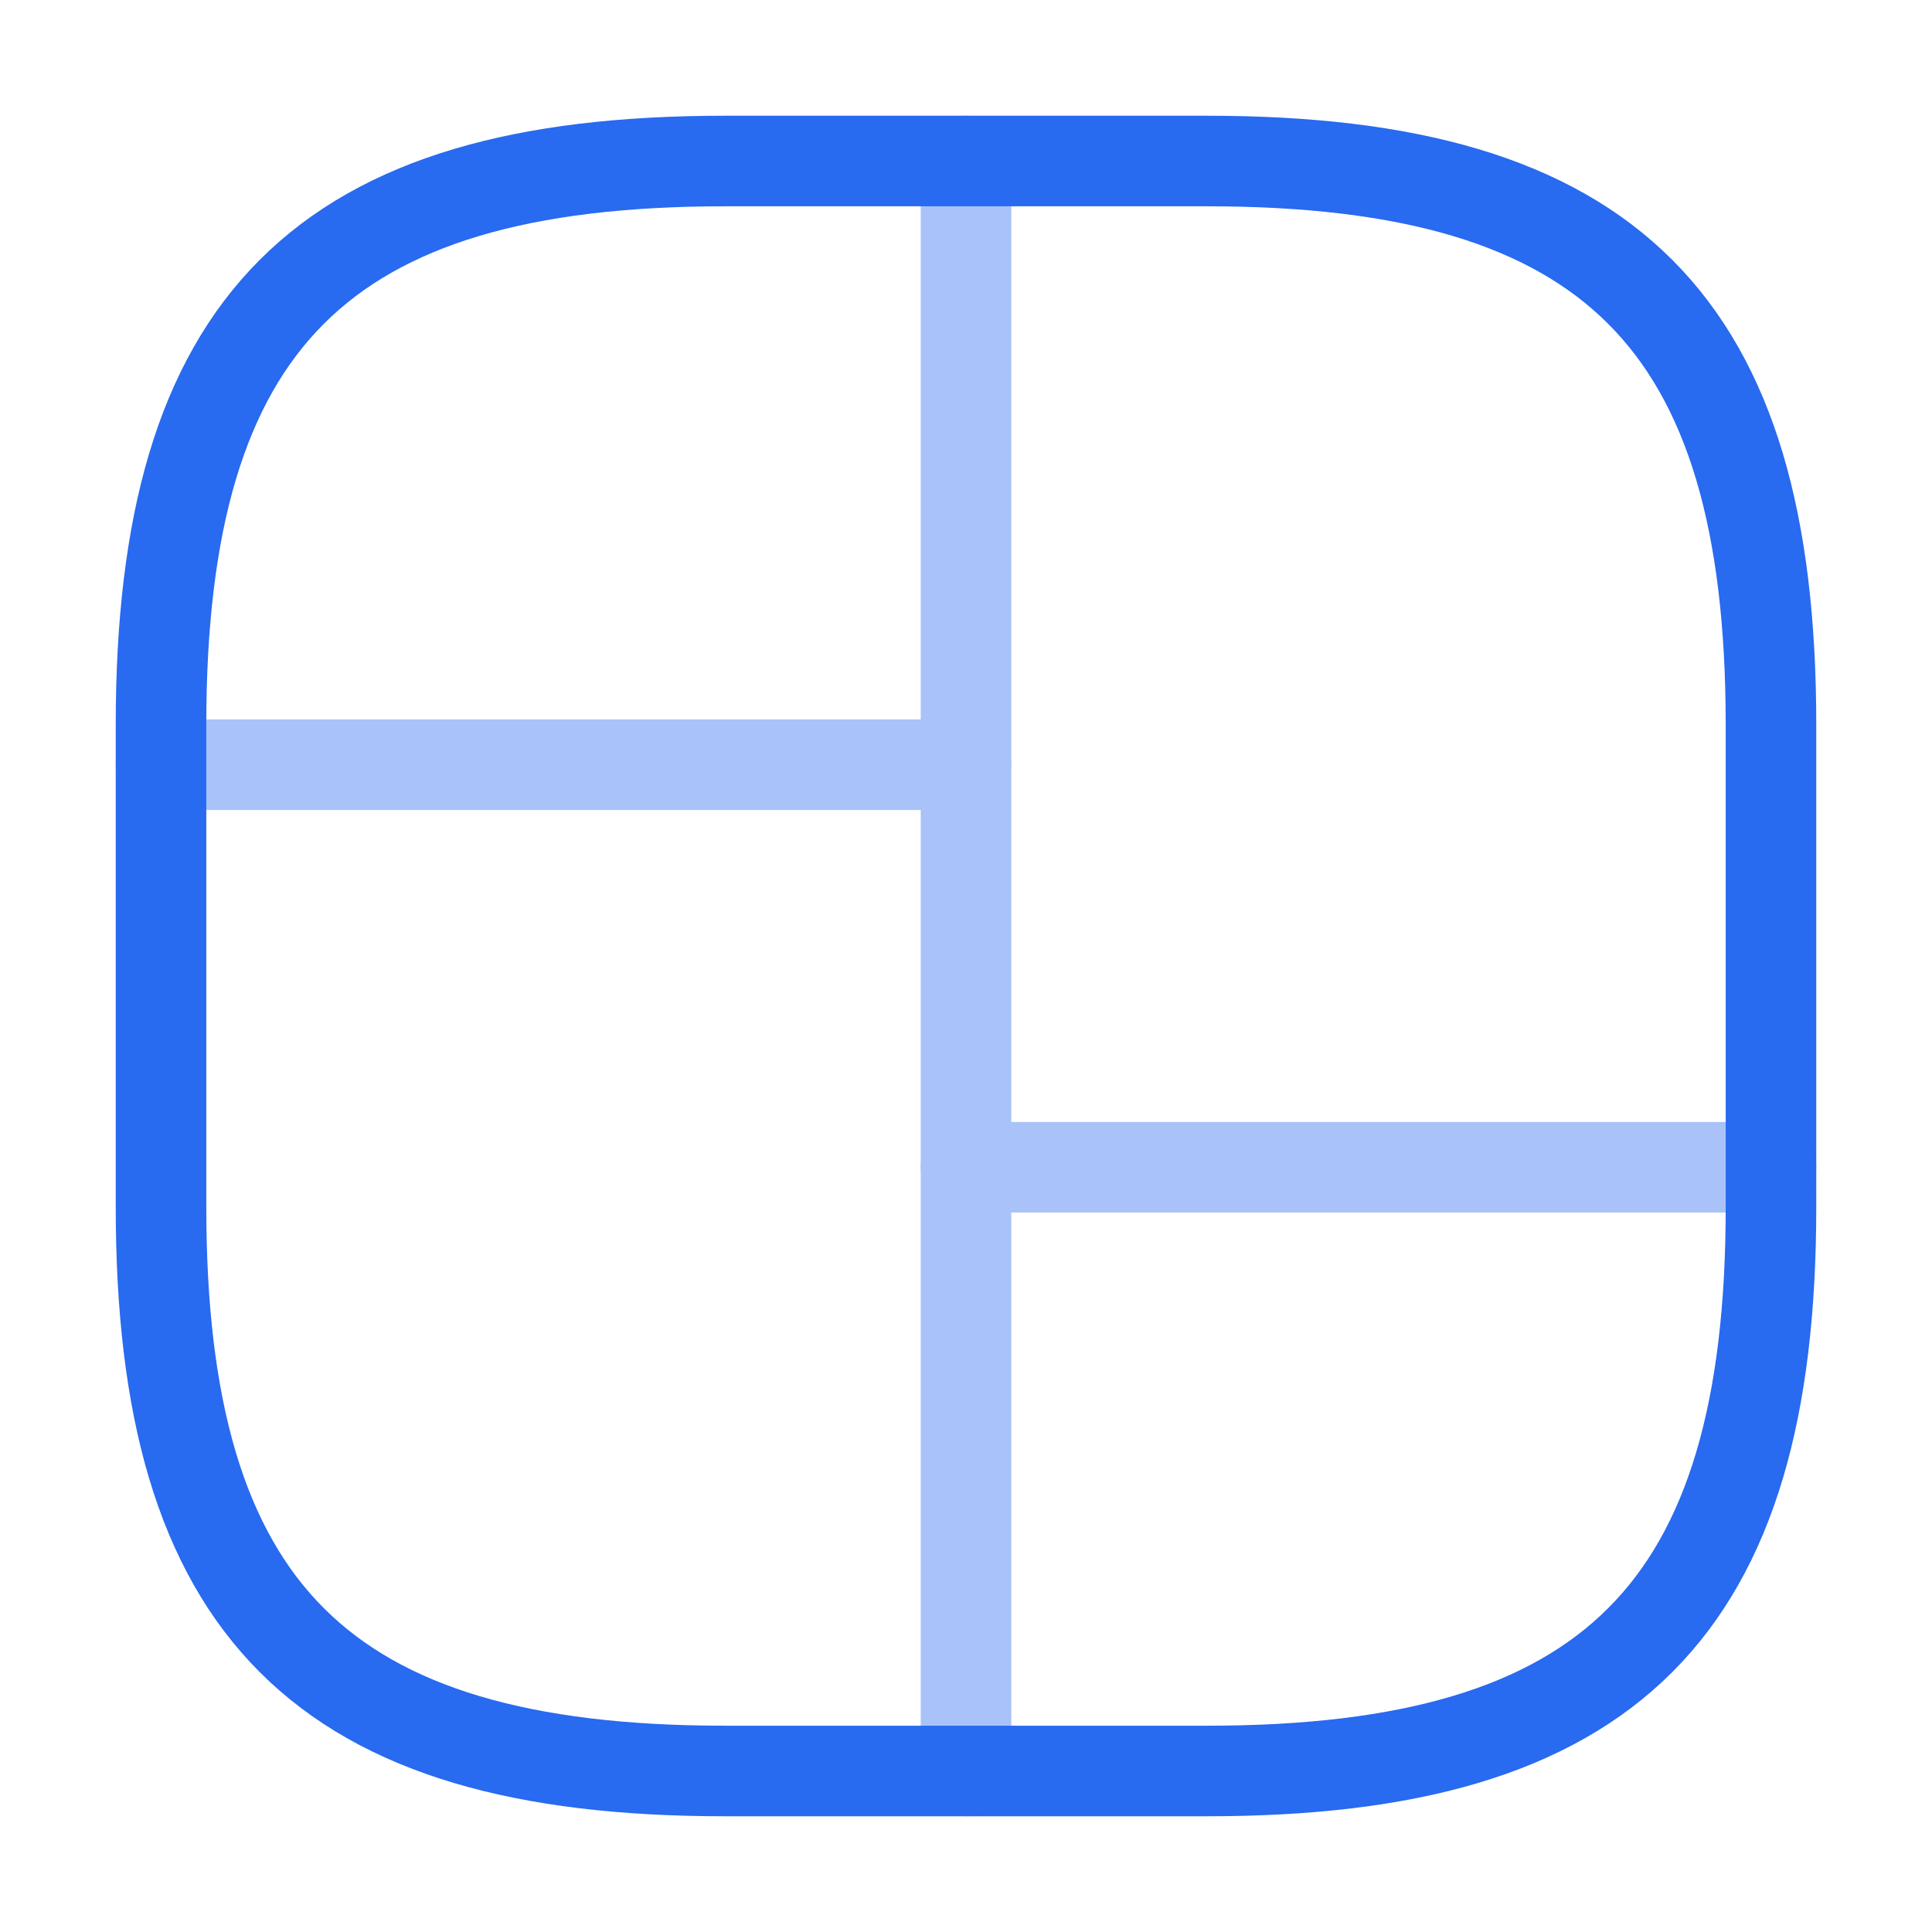 <svg width="32" height="32" viewBox="0 0 32 32" fill="none" xmlns="http://www.w3.org/2000/svg">
<path d="M12 29.333H20C26.667 29.333 29.333 26.666 29.333 20V12C29.333 5.333 26.667 2.667 20 2.667H12C5.333 2.667 2.667 5.333 2.667 12V20C2.667 26.666 5.333 29.333 12 29.333Z" stroke="#286AF0" stroke-width="1.5" stroke-linecap="round" stroke-linejoin="round"/>
<g opacity="0.4">
<path d="M16 2.667V29.333" stroke="#286AF0" stroke-width="1.5" stroke-linecap="round" stroke-linejoin="round"/>
<path d="M2.667 12.666H16" stroke="#286AF0" stroke-width="1.5" stroke-linecap="round" stroke-linejoin="round"/>
<path d="M16 19.333H29.333" stroke="#286AF0" stroke-width="1.5" stroke-linecap="round" stroke-linejoin="round"/>
</g>
</svg>
